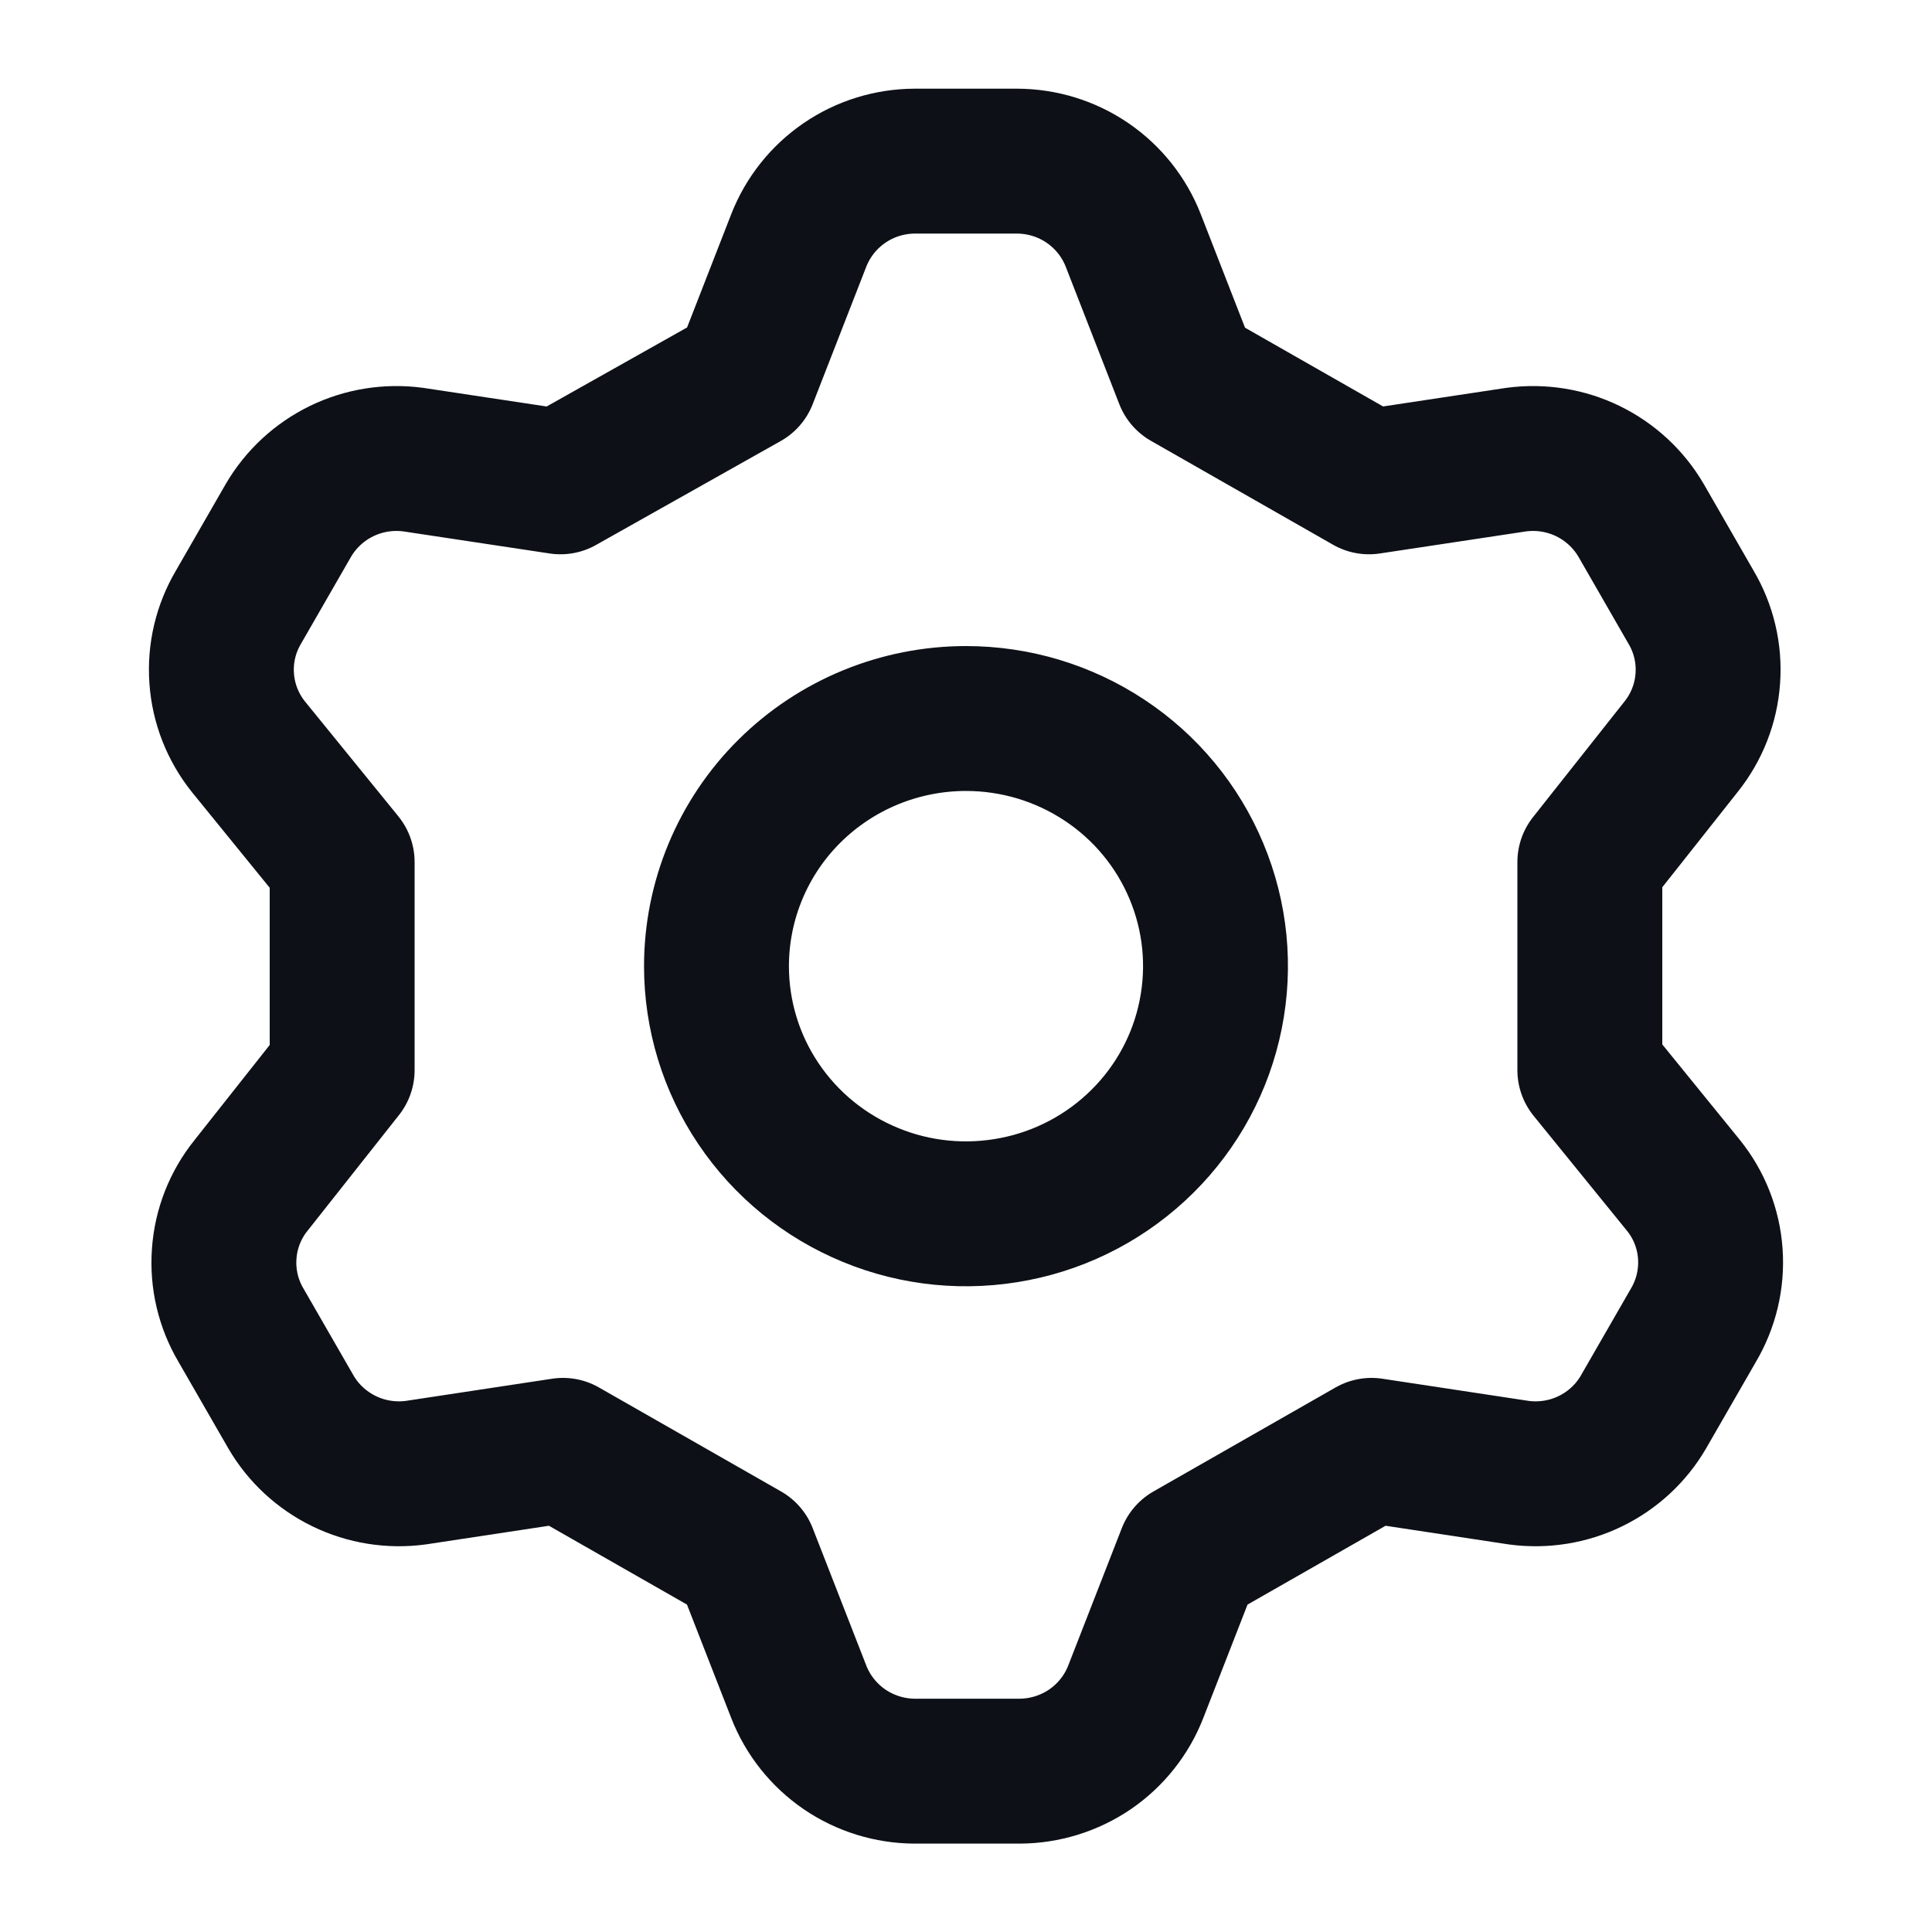 <svg width="20" height="20" viewBox="0 0 20 20" fill="none" xmlns="http://www.w3.org/2000/svg">
<path d="M8.269 2.488L7.714 3.912L5.802 4.988L4.278 4.758C4.024 4.724 3.766 4.765 3.536 4.877C3.306 4.989 3.115 5.166 2.986 5.386L2.47 6.283C2.337 6.507 2.276 6.765 2.295 7.024C2.313 7.282 2.41 7.529 2.573 7.732L3.542 8.924V11.078L2.599 12.271C2.436 12.473 2.339 12.72 2.321 12.979C2.302 13.238 2.363 13.496 2.495 13.719L3.012 14.617C3.14 14.837 3.332 15.014 3.562 15.126C3.792 15.238 4.05 15.279 4.304 15.245L5.828 15.014L7.714 16.091L8.269 17.514C8.363 17.755 8.528 17.962 8.742 18.109C8.956 18.255 9.21 18.334 9.47 18.335H10.555C10.815 18.334 11.069 18.255 11.284 18.109C11.498 17.962 11.663 17.755 11.757 17.514L12.312 16.091L14.198 15.014L15.722 15.245C15.976 15.279 16.234 15.238 16.464 15.126C16.694 15.014 16.885 14.837 17.013 14.617L17.53 13.719C17.662 13.496 17.723 13.238 17.705 12.979C17.687 12.72 17.59 12.473 17.427 12.271L16.458 11.078V8.924L17.401 7.732C17.564 7.529 17.661 7.282 17.679 7.024C17.698 6.765 17.637 6.507 17.504 6.283L16.988 5.386C16.859 5.166 16.668 4.989 16.438 4.877C16.208 4.765 15.95 4.724 15.696 4.758L14.172 4.988L12.286 3.912L11.731 2.488C11.637 2.248 11.472 2.04 11.258 1.894C11.043 1.747 10.79 1.669 10.529 1.668H9.47C9.21 1.669 8.956 1.747 8.742 1.894C8.528 2.04 8.363 2.248 8.269 2.488Z" stroke="#0D1117" stroke-width="1.5" stroke-linecap="round" stroke-linejoin="round"/>
<path d="M7.852 11.426C7.568 11.005 7.417 10.509 7.417 10.002C7.417 9.322 7.689 8.669 8.173 8.189C8.658 7.708 9.315 7.438 10 7.438C10.511 7.438 11.01 7.588 11.435 7.87C11.86 8.151 12.191 8.552 12.386 9.02C12.582 9.489 12.633 10.004 12.533 10.502C12.434 10.999 12.188 11.456 11.826 11.815C11.465 12.173 11.005 12.418 10.504 12.516C10.003 12.615 9.483 12.565 9.011 12.37C8.539 12.176 8.136 11.848 7.852 11.426Z" stroke="#0D1117" stroke-width="1.5" stroke-linecap="round" stroke-linejoin="round"/>
</svg>
